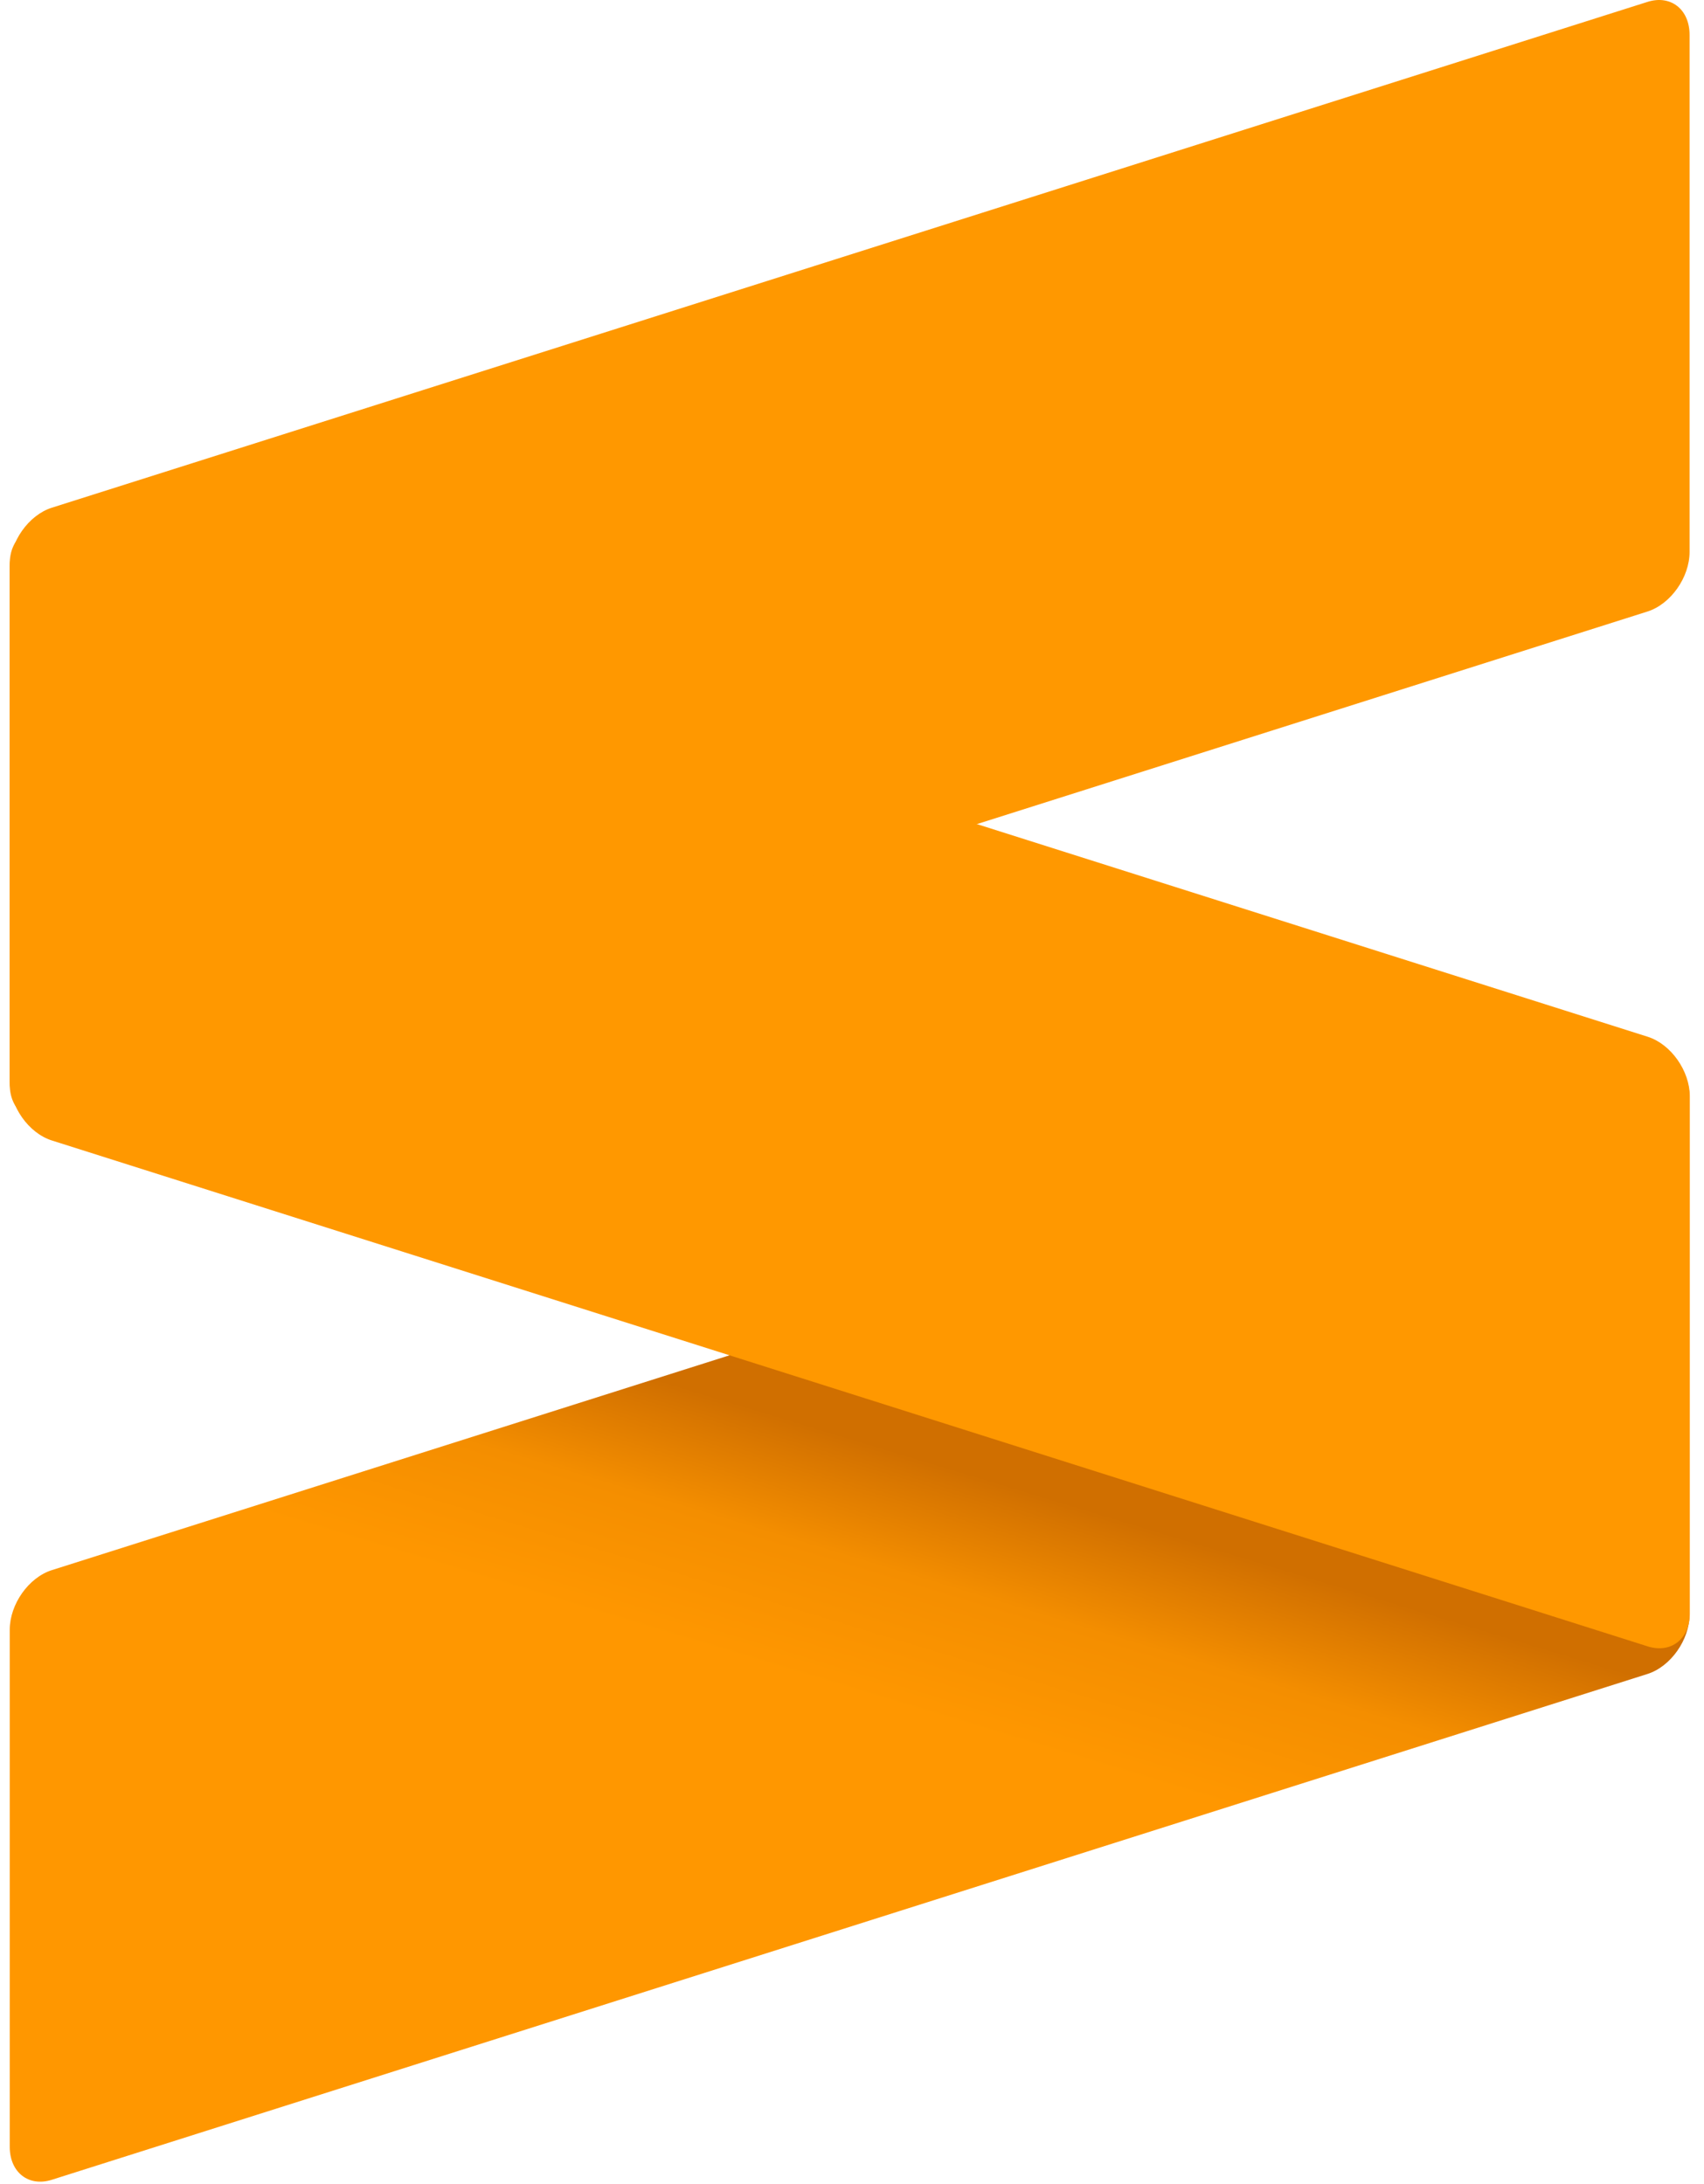 <svg xmlns="http://www.w3.org/2000/svg" width="0.78em" height="1em" viewBox="0 0 256 332"><defs><linearGradient id="logosSublimetextIcon0" x1="55.117%" x2="63.68%" y1="58.68%" y2="39.597%"><stop offset="0%" stop-color="#FF9700"/><stop offset="53%" stop-color="#F48E00"/><stop offset="100%" stop-color="#D06F00"/></linearGradient></defs><path fill="url(#logosSublimetextIcon0)" d="M255.288 166.795c0-3.887-2.872-6.128-6.397-5.015L6.397 238.675C2.865 239.796 0 243.86 0 247.74v78.59c0 3.887 2.865 6.135 6.397 5.015l242.494-76.888c3.525-1.12 6.397-5.185 6.397-9.071z"/><path fill="#FF9800" d="M0 164.291c0 3.887 2.865 7.95 6.397 9.071l242.53 76.902c3.531 1.12 6.397-1.127 6.397-5.007V166.66c0-3.88-2.866-7.944-6.397-9.064L6.397 80.694C2.865 79.574 0 81.814 0 85.7z"/><path fill="#FF9800" d="M255.288 5.302c0-3.886-2.872-6.135-6.397-5.014L6.397 77.176C2.865 78.296 0 82.36 0 86.247v78.59c0 3.887 2.865 6.128 6.397 5.014l242.494-76.895c3.525-1.12 6.397-5.184 6.397-9.064z"/></svg>